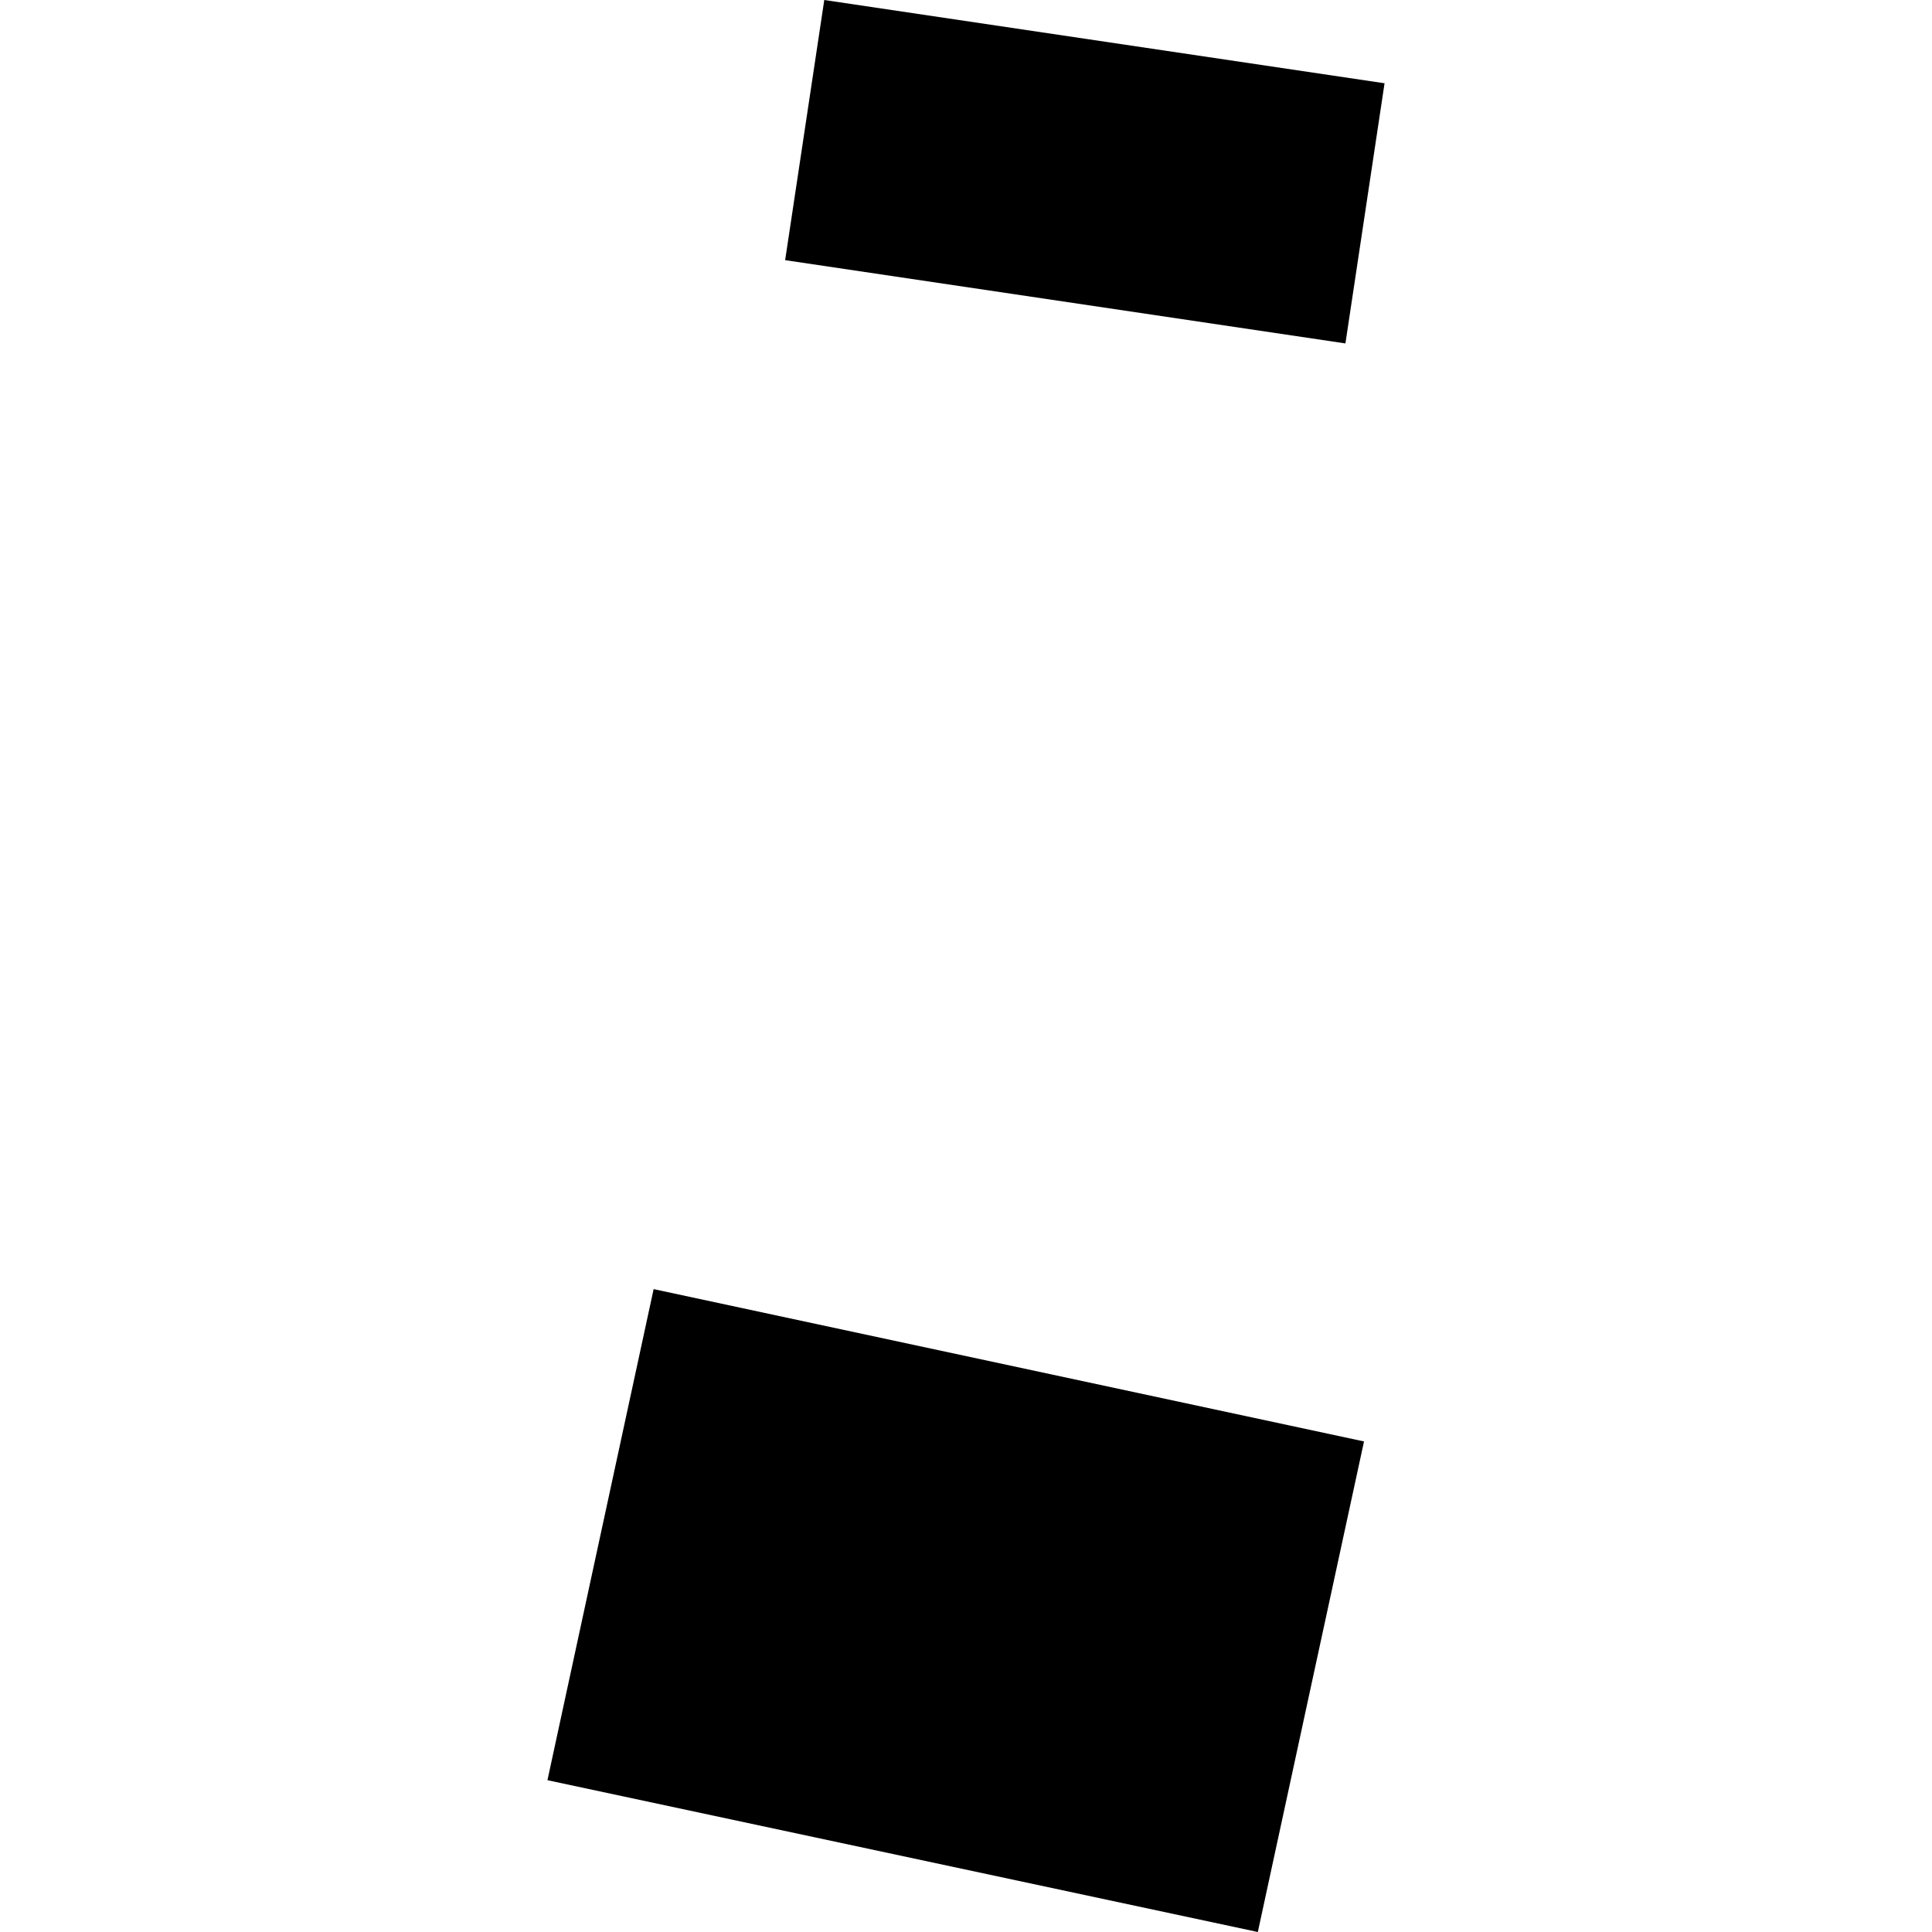 <?xml version="1.0" encoding="utf-8" standalone="no"?>
<!DOCTYPE svg PUBLIC "-//W3C//DTD SVG 1.1//EN"
  "http://www.w3.org/Graphics/SVG/1.1/DTD/svg11.dtd">
<!-- Created with matplotlib (https://matplotlib.org/) -->
<svg height="288pt" version="1.1" viewBox="0 0 288 288" width="288pt" xmlns="http://www.w3.org/2000/svg" xmlns:xlink="http://www.w3.org/1999/xlink">
 <defs>
  <style type="text/css">
*{stroke-linecap:butt;stroke-linejoin:round;}
  </style>
 </defs>
 <g id="figure_1">
  <g id="patch_1">
   <path d="M 0 288 
L 288 288 
L 288 0 
L 0 0 
z
" style="fill:none;opacity:0;"/>
  </g>
  <g id="axes_1">
   <g id="PatchCollection_1">
    <path clip-path="url(#p7d3df08210)" d="M 117.04 38.781 
L 122.873 0 
L 206.393 12.413 
L 200.56 51.194 
L 117.04 38.781 
"/>
    <path clip-path="url(#p7d3df08210)" d="M 81.607 265.37 
L 97.436 192.167 
L 203.331 214.873 
L 187.502 288 
L 81.607 265.37 
"/>
   </g>
  </g>
 </g>
 <defs>
  <clipPath id="p7d3df08210">
   <rect height="288" width="124.786" x="81.607" y="0"/>
  </clipPath>
 </defs>
</svg>

